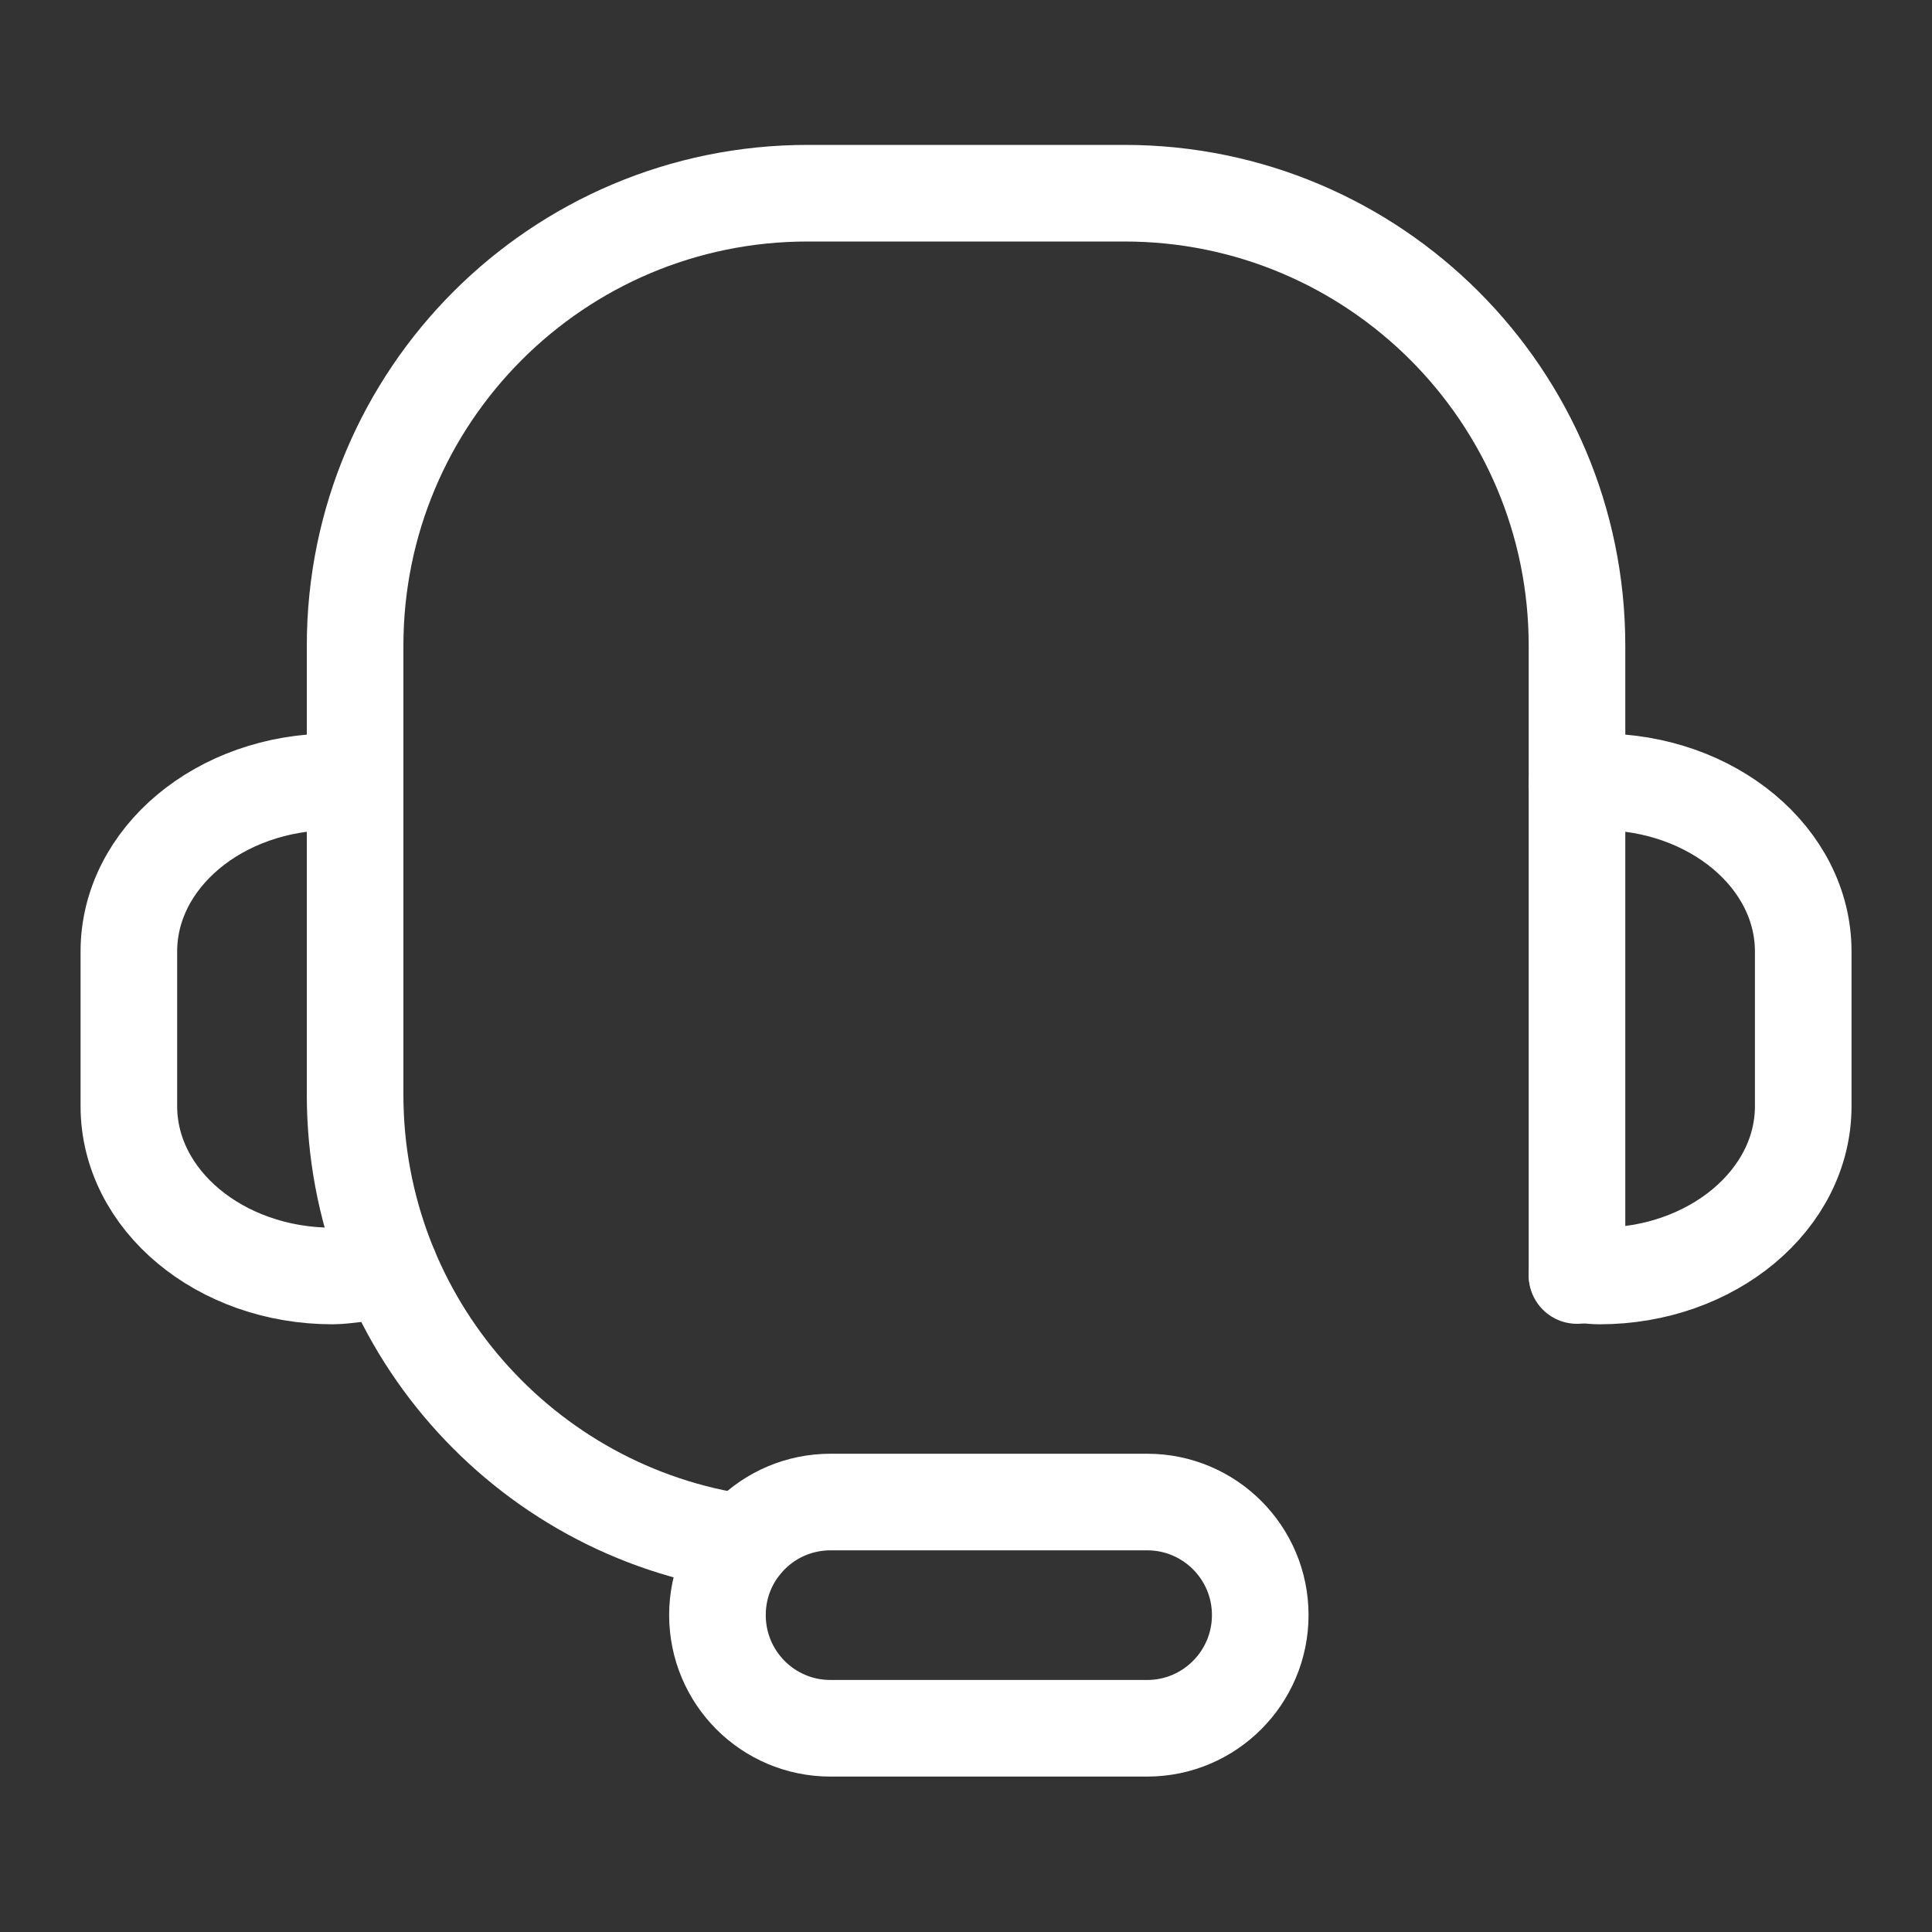 <svg width="20" height="20" viewBox="0 0 20 20" fill="none" xmlns="http://www.w3.org/2000/svg">
<rect x="0" y="0" width="20" height="20" fill="#333333" stroke="none"/>
<path d="M16.324 8.112C16.401 8.105 16.478 8.093 16.558 8.093C17.723 8.093 18.667 8.88 18.667 9.85V11.451C18.667 12.421 17.723 13.209 16.558 13.209C16.478 13.209 16.324 13.189 16.324 13.189" stroke="white" stroke-linecap="round" stroke-linejoin="round"/>
<path d="M3.676 8.112C3.599 8.105 3.522 8.093 3.443 8.093C2.277 8.093 1.334 8.88 1.334 9.85V11.451C1.334 12.421 2.277 13.209 3.443 13.209C3.522 13.209 3.599 13.197 3.676 13.189L4.037 13.139" stroke="white" stroke-linecap="round" stroke-linejoin="round"/>
<path d="M13.046 16.719C13.046 17.366 12.521 17.891 11.876 17.891H8.597C7.949 17.891 7.427 17.366 7.427 16.719C7.427 16.071 7.952 15.549 8.597 15.549H11.876C12.523 15.549 13.046 16.074 13.046 16.719Z" stroke="white" stroke-linecap="round" stroke-linejoin="round"/>
<path d="M7.697 15.97C5.424 15.648 3.676 13.693 3.676 11.331V6.685C3.676 4.097 5.773 2 8.361 2H11.64C14.228 2 16.325 4.097 16.325 6.685V13.204" stroke="white" stroke-linecap="round" stroke-linejoin="round"/>
</svg>
